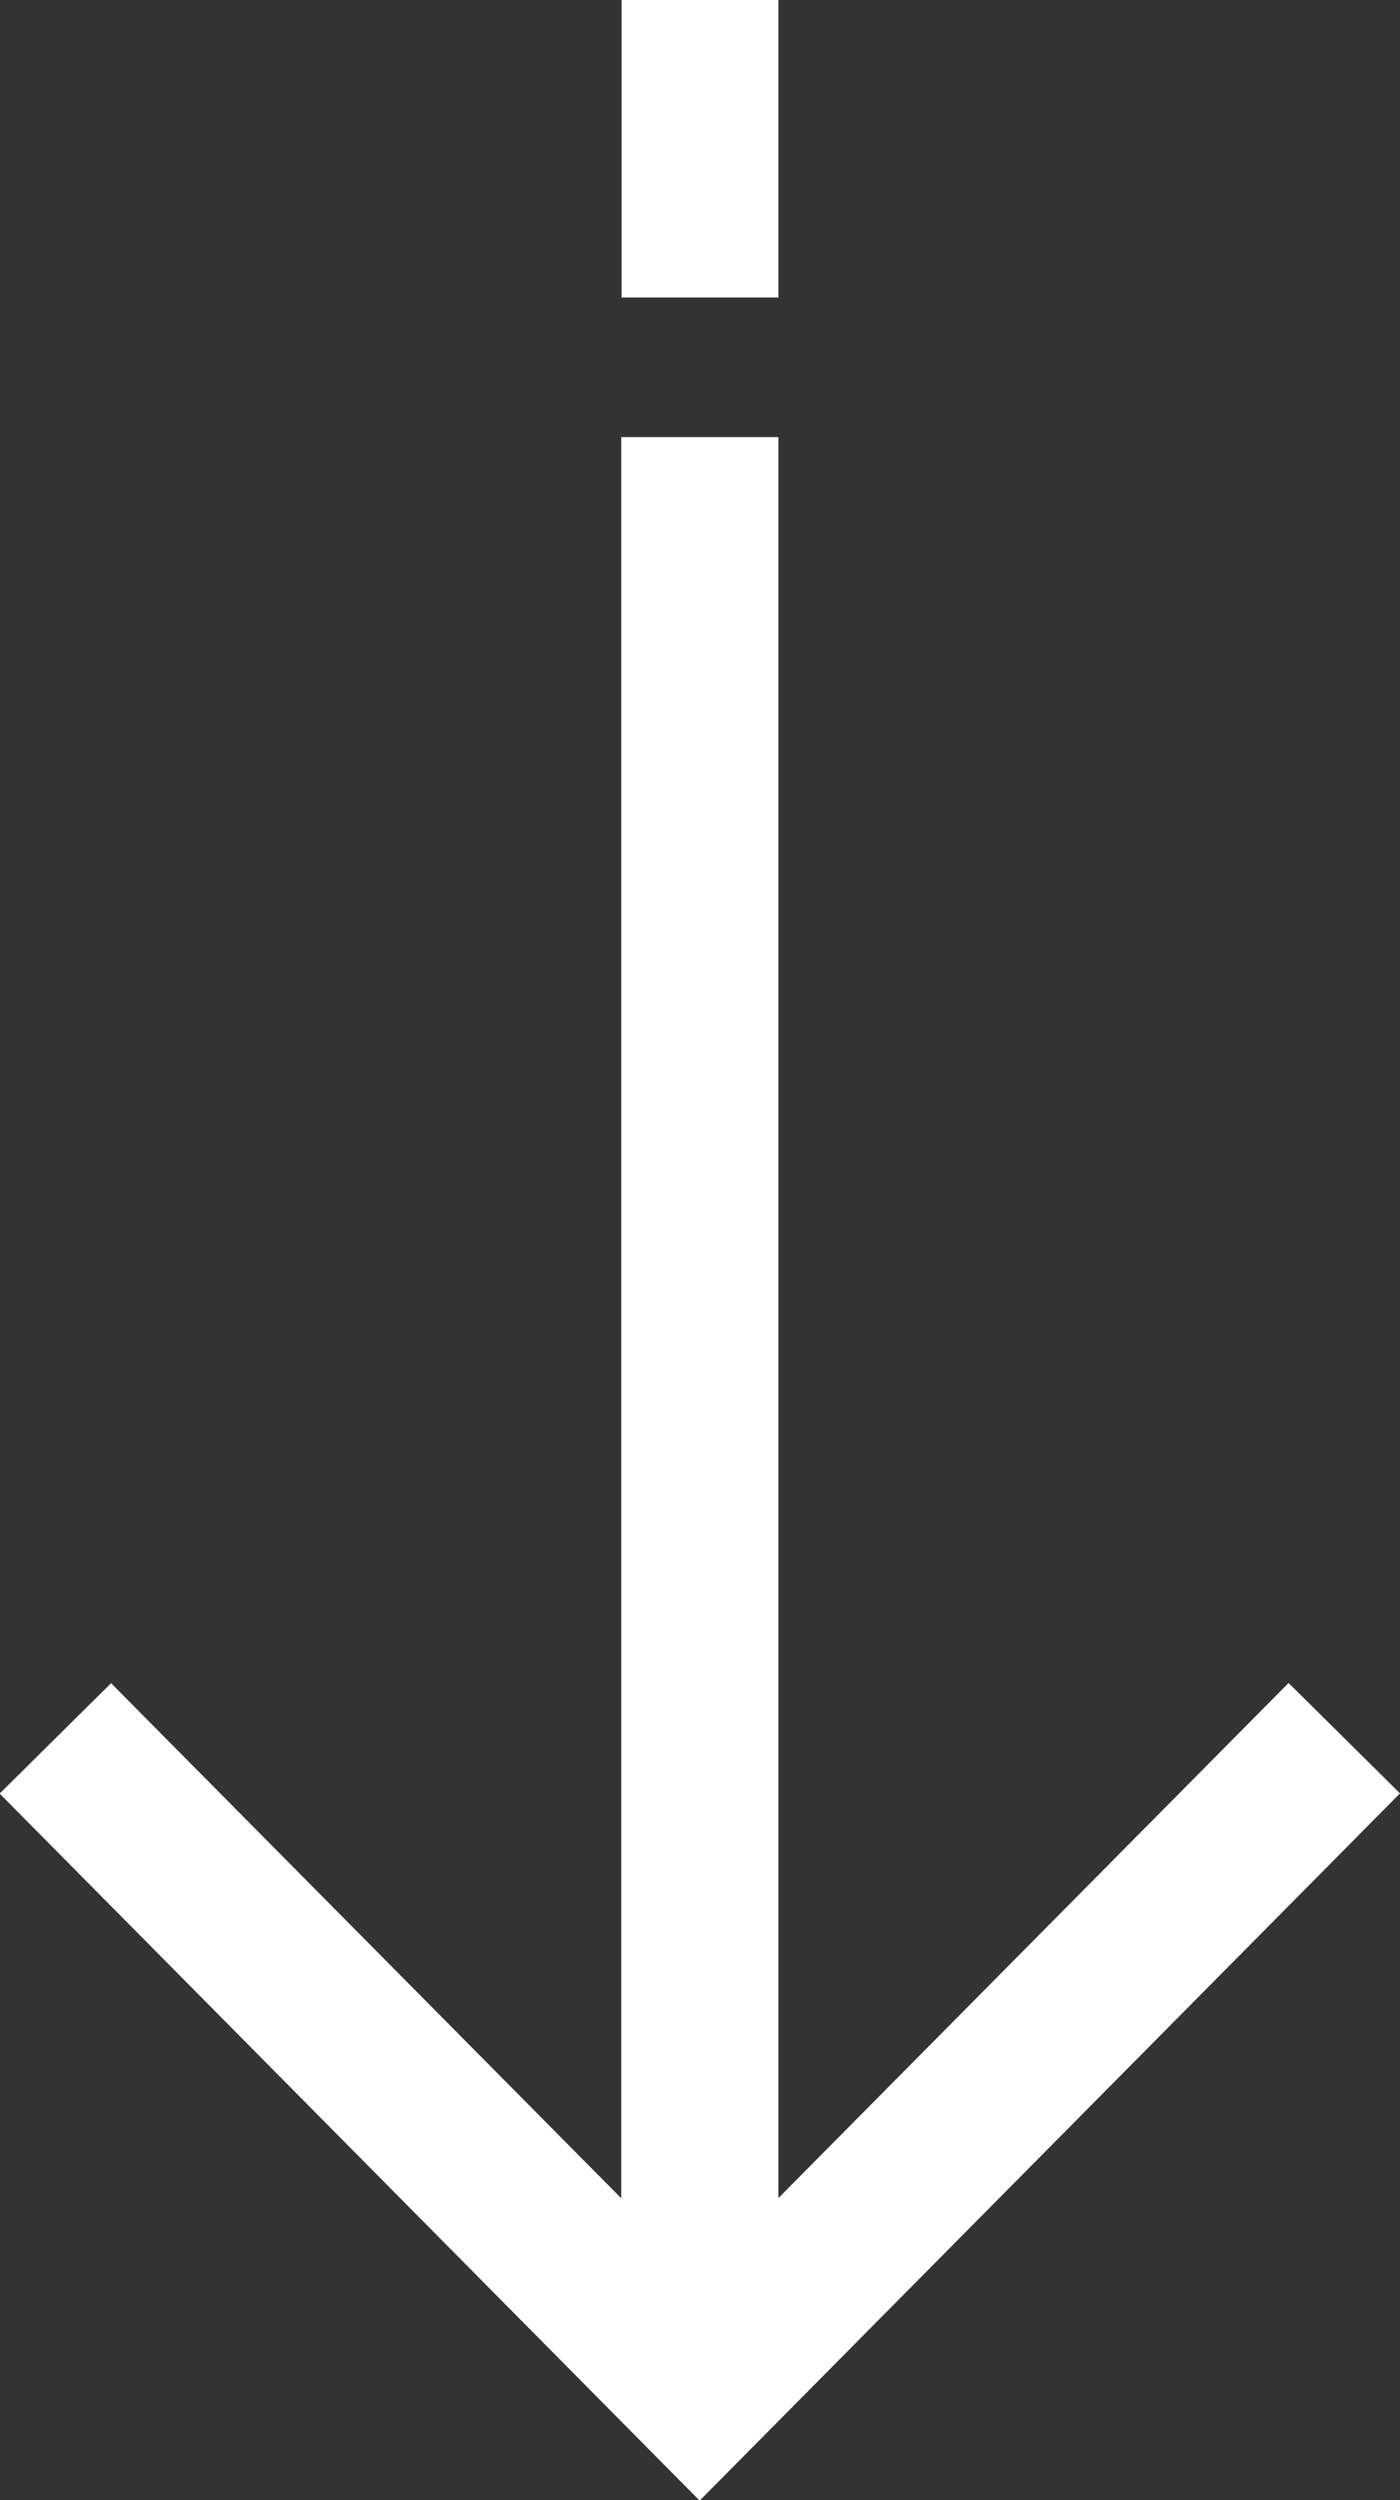 <svg xmlns="http://www.w3.org/2000/svg" width="20" height="35.714" viewBox="0 0 20 35.714">
  <rect x="0" y="0" width="20" height="35.714" fill="#333333" stroke="none"/>
  <g id="arrows" transform="translate(168.875 -73.234) rotate(90)">
    <path id="Path_482" data-name="Path 482" d="M73.234,244h4.25v2.24h-4.25Z" transform="translate(0 -86.245)" fill="#fff"/>
    <path id="Path_483" data-name="Path 483" d="M159.474,148.875l-1.577,1.592,7.358,7.288H140.1V160h25.158l-7.358,7.288,1.577,1.592,10.1-10Z" transform="translate(-60.622)" fill="#fff"/>
  </g>
</svg>
